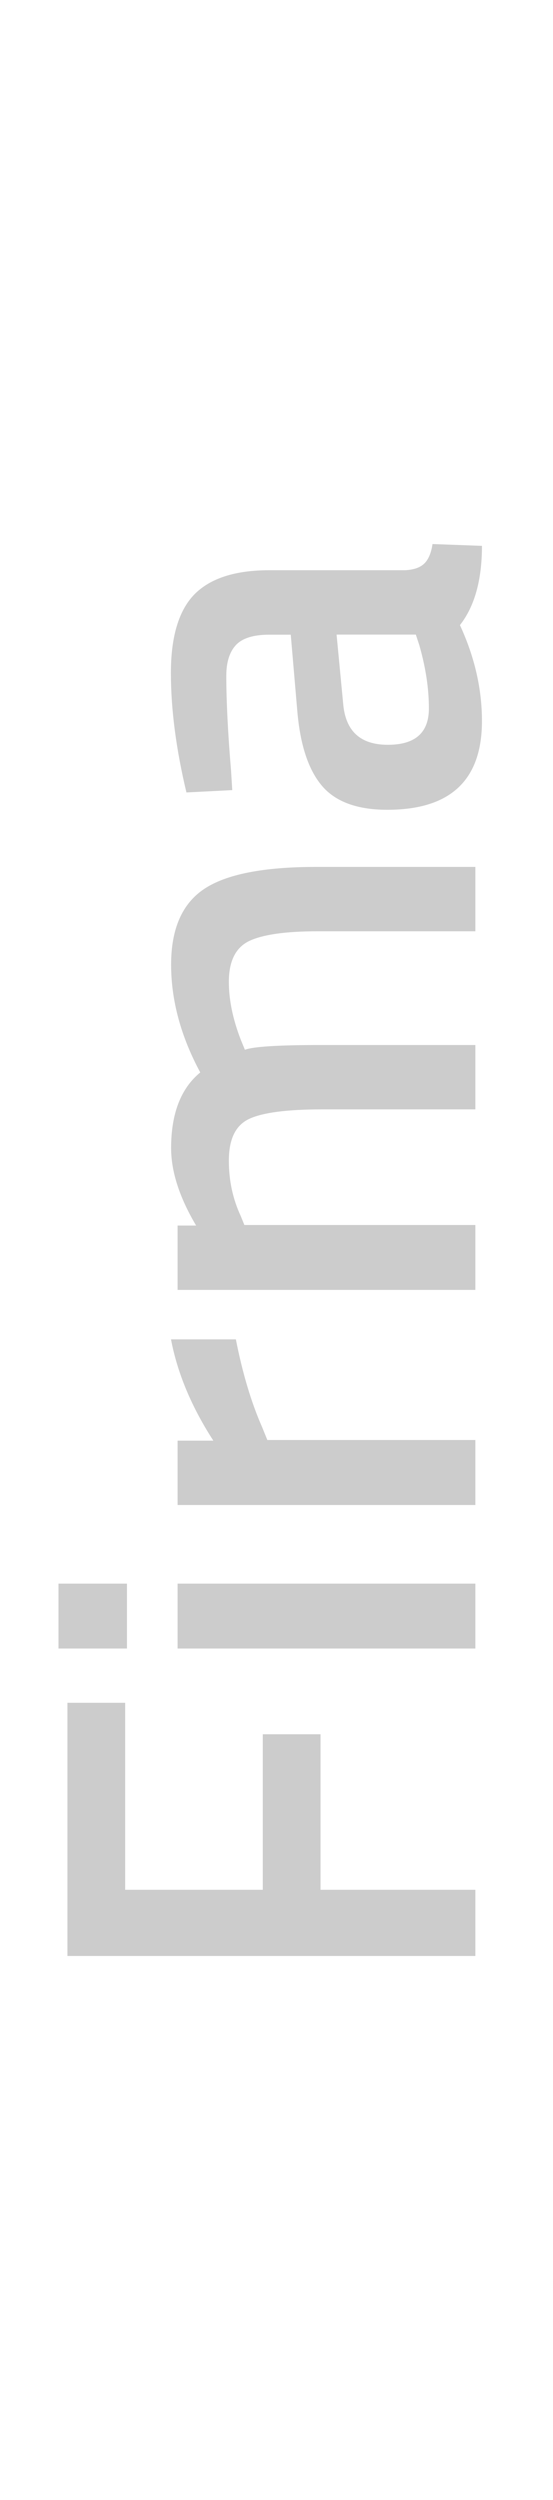 <?xml version="1.0" encoding="utf-8"?>
<!-- Generator: Adobe Illustrator 25.3.1, SVG Export Plug-In . SVG Version: 6.00 Build 0)  -->
<svg version="1.1" id="Ebene_1" xmlns="http://www.w3.org/2000/svg" xmlns:xlink="http://www.w3.org/1999/xlink" x="0px" y="0px"
	 viewBox="0 0 52 235" style="enable-background:new 0 0 52 235;" xml:space="preserve">
<style type="text/css">
	.st0{fill:#CCCCCC;}
</style>
<g>
	<path class="st0" d="M44.7,183.86H6.34v-23.8h5.43v17.58h12.94v-14.62h5.43v14.62H44.7V183.86z"/>
	<path class="st0" d="M11.94,154.96H5.5v-6.1h6.44C11.94,148.86,11.94,154.96,11.94,154.96z M44.7,154.96h-28v-6.1h28V154.96z"/>
	<path class="st0" d="M44.7,141.47h-28v-6.05h3.36c-2.05-3.17-3.38-6.35-3.98-9.52h6.1c0.63,3.21,1.46,5.96,2.46,8.23l0.5,1.23H44.7
		V141.47z"/>
	<path class="st0" d="M44.7,115.15v6.1h-28v-6.05h1.74c-1.57-2.65-2.35-5.08-2.35-7.28c0-3.25,0.92-5.62,2.74-7.11
		c-1.83-3.4-2.74-6.78-2.74-10.14s1.04-5.73,3.11-7.11c2.07-1.38,5.57-2.07,10.5-2.07h15v6.05H29.86c-3.02,0-5.17,0.31-6.44,0.92
		c-1.27,0.62-1.9,1.9-1.9,3.84c0,1.68,0.37,3.49,1.12,5.43l0.39,0.95c0.75-0.3,3.14-0.45,7.17-0.45h14.5v6.05H30.31
		c-3.32,0-5.62,0.3-6.89,0.9c-1.27,0.6-1.9,1.9-1.9,3.92c0,1.87,0.37,3.6,1.12,5.21l0.34,0.84C22.98,115.15,44.7,115.15,44.7,115.15
		z"/>
	<path class="st0" d="M25.32,53.6h12.77c0.82-0.04,1.43-0.25,1.82-0.64s0.64-1,0.76-1.82l4.65,0.17c0,3.21-0.69,5.69-2.07,7.45
		c1.38,2.99,2.07,5.99,2.07,9.02c0,5.56-2.97,8.34-8.9,8.34c-2.84,0-4.89-0.76-6.16-2.27s-2.03-3.84-2.3-6.97l-0.62-7.22h-2.02
		c-1.49,0-2.54,0.33-3.14,0.98s-0.9,1.62-0.9,2.88c0,2.39,0.15,5.38,0.45,8.96l0.11,1.79l-4.31,0.22
		c-0.97-4.07-1.46-7.81-1.46-11.23c0-3.42,0.74-5.88,2.21-7.39C19.77,54.36,22.11,53.6,25.32,53.6z M32.27,66.15
		c0.22,2.58,1.62,3.86,4.2,3.86s3.86-1.14,3.86-3.42c0-1.87-0.3-3.84-0.9-5.94l-0.33-1h-7.45L32.27,66.15z"/>
</g>
</svg>
